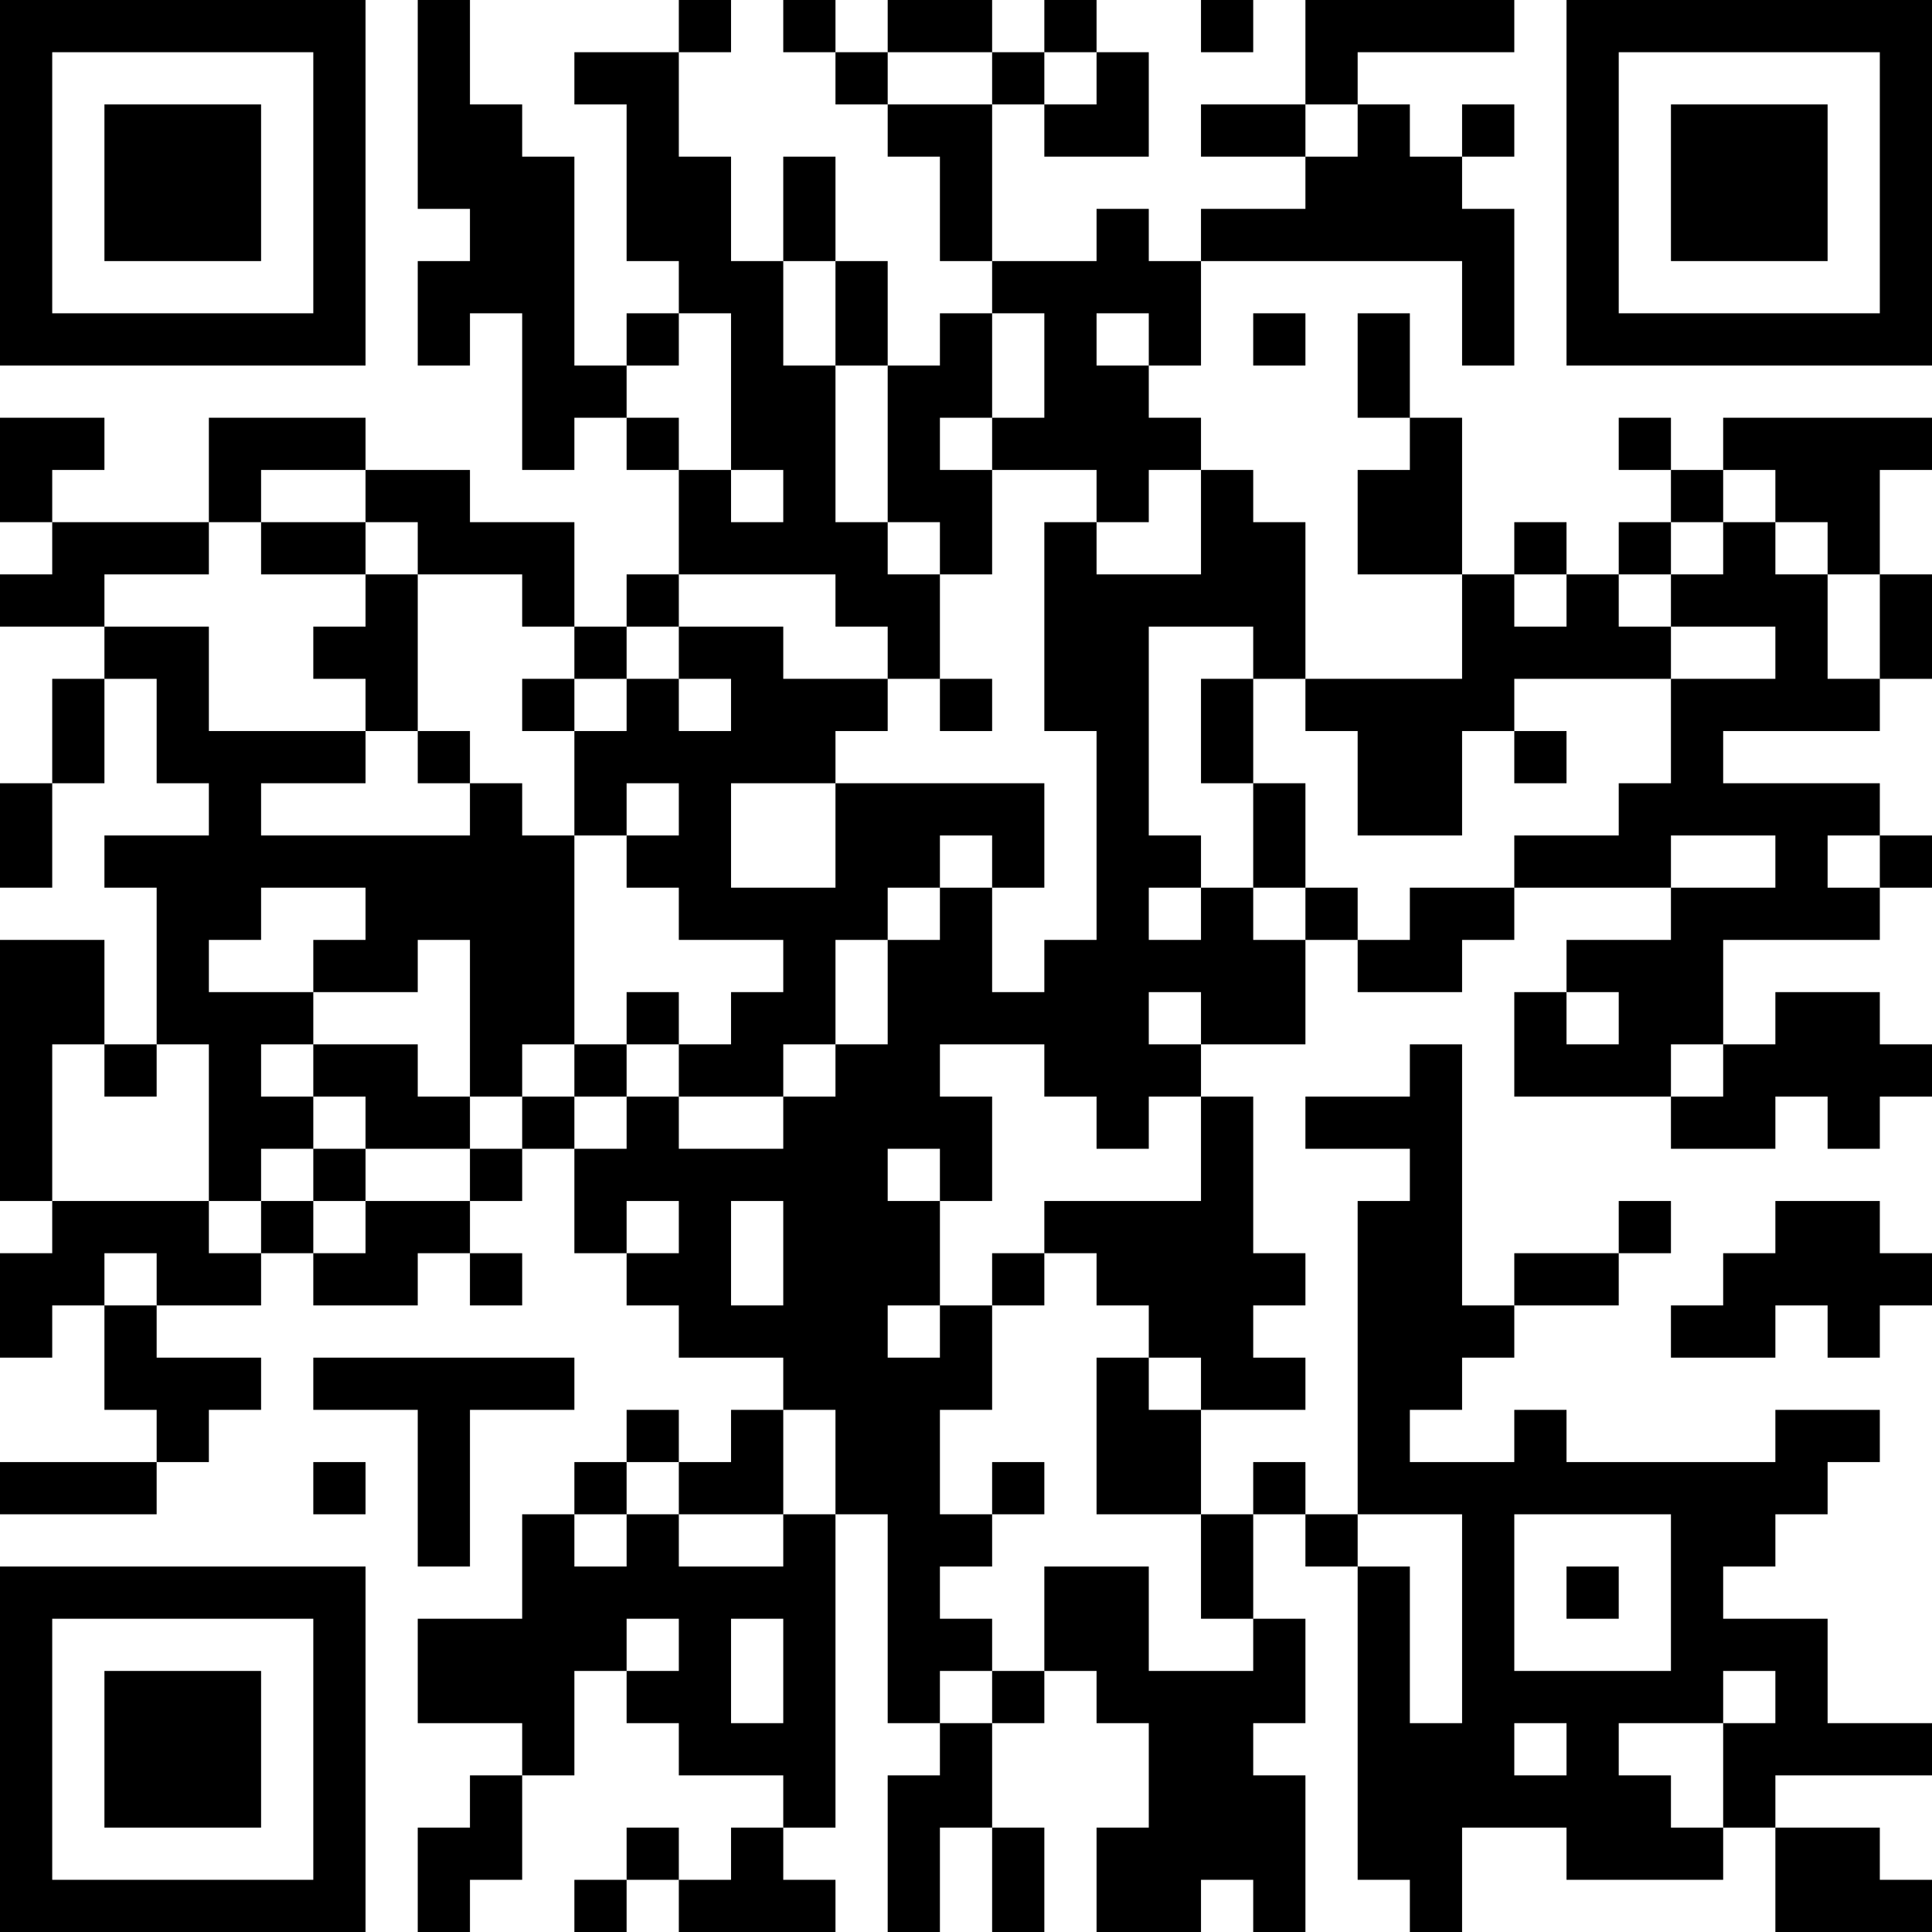 <?xml version="1.0" encoding="UTF-8"?>
<svg xmlns="http://www.w3.org/2000/svg" version="1.1" width="400" height="400" viewBox="0 0 400 400"><rect x="0" y="0" width="400" height="400" fill="#ffffff"/><g transform="scale(10.811)"><g transform="translate(0,0)"><path fill-rule="evenodd" d="M8 0L8 4L9 4L9 5L8 5L8 7L9 7L9 6L10 6L10 9L11 9L11 8L12 8L12 9L13 9L13 11L12 11L12 12L11 12L11 10L9 10L9 9L7 9L7 8L4 8L4 10L1 10L1 9L2 9L2 8L0 8L0 10L1 10L1 11L0 11L0 12L2 12L2 13L1 13L1 15L0 15L0 17L1 17L1 15L2 15L2 13L3 13L3 15L4 15L4 16L2 16L2 17L3 17L3 20L2 20L2 18L0 18L0 23L1 23L1 24L0 24L0 26L1 26L1 25L2 25L2 27L3 27L3 28L0 28L0 29L3 29L3 28L4 28L4 27L5 27L5 26L3 26L3 25L5 25L5 24L6 24L6 25L8 25L8 24L9 24L9 25L10 25L10 24L9 24L9 23L10 23L10 22L11 22L11 24L12 24L12 25L13 25L13 26L15 26L15 27L14 27L14 28L13 28L13 27L12 27L12 28L11 28L11 29L10 29L10 31L8 31L8 33L10 33L10 34L9 34L9 35L8 35L8 37L9 37L9 36L10 36L10 34L11 34L11 32L12 32L12 33L13 33L13 34L15 34L15 35L14 35L14 36L13 36L13 35L12 35L12 36L11 36L11 37L12 37L12 36L13 36L13 37L16 37L16 36L15 36L15 35L16 35L16 29L17 29L17 33L18 33L18 34L17 34L17 37L18 37L18 35L19 35L19 37L20 37L20 35L19 35L19 33L20 33L20 32L21 32L21 33L22 33L22 35L21 35L21 37L23 37L23 36L24 36L24 37L25 37L25 34L24 34L24 33L25 33L25 31L24 31L24 29L25 29L25 30L26 30L26 36L27 36L27 37L28 37L28 35L30 35L30 36L33 36L33 35L34 35L34 37L37 37L37 36L36 36L36 35L34 35L34 34L37 34L37 33L35 33L35 31L33 31L33 30L34 30L34 29L35 29L35 28L36 28L36 27L34 27L34 28L30 28L30 27L29 27L29 28L27 28L27 27L28 27L28 26L29 26L29 25L31 25L31 24L32 24L32 23L31 23L31 24L29 24L29 25L28 25L28 20L27 20L27 21L25 21L25 22L27 22L27 23L26 23L26 29L25 29L25 28L24 28L24 29L23 29L23 27L25 27L25 26L24 26L24 25L25 25L25 24L24 24L24 21L23 21L23 20L25 20L25 18L26 18L26 19L28 19L28 18L29 18L29 17L32 17L32 18L30 18L30 19L29 19L29 21L32 21L32 22L34 22L34 21L35 21L35 22L36 22L36 21L37 21L37 20L36 20L36 19L34 19L34 20L33 20L33 18L36 18L36 17L37 17L37 16L36 16L36 15L33 15L33 14L36 14L36 13L37 13L37 11L36 11L36 9L37 9L37 8L33 8L33 9L32 9L32 8L31 8L31 9L32 9L32 10L31 10L31 11L30 11L30 10L29 10L29 11L28 11L28 8L27 8L27 6L26 6L26 8L27 8L27 9L26 9L26 11L28 11L28 13L25 13L25 10L24 10L24 9L23 9L23 8L22 8L22 7L23 7L23 5L28 5L28 7L29 7L29 4L28 4L28 3L29 3L29 2L28 2L28 3L27 3L27 2L26 2L26 1L29 1L29 0L25 0L25 2L23 2L23 3L25 3L25 4L23 4L23 5L22 5L22 4L21 4L21 5L19 5L19 2L20 2L20 3L22 3L22 1L21 1L21 0L20 0L20 1L19 1L19 0L17 0L17 1L16 1L16 0L15 0L15 1L16 1L16 2L17 2L17 3L18 3L18 5L19 5L19 6L18 6L18 7L17 7L17 5L16 5L16 3L15 3L15 5L14 5L14 3L13 3L13 1L14 1L14 0L13 0L13 1L11 1L11 2L12 2L12 5L13 5L13 6L12 6L12 7L11 7L11 3L10 3L10 2L9 2L9 0ZM23 0L23 1L24 1L24 0ZM17 1L17 2L19 2L19 1ZM20 1L20 2L21 2L21 1ZM25 2L25 3L26 3L26 2ZM15 5L15 7L16 7L16 10L17 10L17 11L18 11L18 13L17 13L17 12L16 12L16 11L13 11L13 12L12 12L12 13L11 13L11 12L10 12L10 11L8 11L8 10L7 10L7 9L5 9L5 10L4 10L4 11L2 11L2 12L4 12L4 14L7 14L7 15L5 15L5 16L9 16L9 15L10 15L10 16L11 16L11 20L10 20L10 21L9 21L9 18L8 18L8 19L6 19L6 18L7 18L7 17L5 17L5 18L4 18L4 19L6 19L6 20L5 20L5 21L6 21L6 22L5 22L5 23L4 23L4 20L3 20L3 21L2 21L2 20L1 20L1 23L4 23L4 24L5 24L5 23L6 23L6 24L7 24L7 23L9 23L9 22L10 22L10 21L11 21L11 22L12 22L12 21L13 21L13 22L15 22L15 21L16 21L16 20L17 20L17 18L18 18L18 17L19 17L19 19L20 19L20 18L21 18L21 14L20 14L20 10L21 10L21 11L23 11L23 9L22 9L22 10L21 10L21 9L19 9L19 8L20 8L20 6L19 6L19 8L18 8L18 9L19 9L19 11L18 11L18 10L17 10L17 7L16 7L16 5ZM13 6L13 7L12 7L12 8L13 8L13 9L14 9L14 10L15 10L15 9L14 9L14 6ZM21 6L21 7L22 7L22 6ZM24 6L24 7L25 7L25 6ZM33 9L33 10L32 10L32 11L31 11L31 12L32 12L32 13L29 13L29 14L28 14L28 16L26 16L26 14L25 14L25 13L24 13L24 12L22 12L22 16L23 16L23 17L22 17L22 18L23 18L23 17L24 17L24 18L25 18L25 17L26 17L26 18L27 18L27 17L29 17L29 16L31 16L31 15L32 15L32 13L34 13L34 12L32 12L32 11L33 11L33 10L34 10L34 11L35 11L35 13L36 13L36 11L35 11L35 10L34 10L34 9ZM5 10L5 11L7 11L7 12L6 12L6 13L7 13L7 14L8 14L8 15L9 15L9 14L8 14L8 11L7 11L7 10ZM29 11L29 12L30 12L30 11ZM13 12L13 13L12 13L12 14L11 14L11 13L10 13L10 14L11 14L11 16L12 16L12 17L13 17L13 18L15 18L15 19L14 19L14 20L13 20L13 19L12 19L12 20L11 20L11 21L12 21L12 20L13 20L13 21L15 21L15 20L16 20L16 18L17 18L17 17L18 17L18 16L19 16L19 17L20 17L20 15L16 15L16 14L17 14L17 13L15 13L15 12ZM13 13L13 14L14 14L14 13ZM18 13L18 14L19 14L19 13ZM23 13L23 15L24 15L24 17L25 17L25 15L24 15L24 13ZM29 14L29 15L30 15L30 14ZM12 15L12 16L13 16L13 15ZM14 15L14 17L16 17L16 15ZM32 16L32 17L34 17L34 16ZM35 16L35 17L36 17L36 16ZM22 19L22 20L23 20L23 19ZM30 19L30 20L31 20L31 19ZM6 20L6 21L7 21L7 22L6 22L6 23L7 23L7 22L9 22L9 21L8 21L8 20ZM18 20L18 21L19 21L19 23L18 23L18 22L17 22L17 23L18 23L18 25L17 25L17 26L18 26L18 25L19 25L19 27L18 27L18 29L19 29L19 30L18 30L18 31L19 31L19 32L18 32L18 33L19 33L19 32L20 32L20 30L22 30L22 32L24 32L24 31L23 31L23 29L21 29L21 26L22 26L22 27L23 27L23 26L22 26L22 25L21 25L21 24L20 24L20 23L23 23L23 21L22 21L22 22L21 22L21 21L20 21L20 20ZM32 20L32 21L33 21L33 20ZM12 23L12 24L13 24L13 23ZM14 23L14 25L15 25L15 23ZM34 23L34 24L33 24L33 25L32 25L32 26L34 26L34 25L35 25L35 26L36 26L36 25L37 25L37 24L36 24L36 23ZM2 24L2 25L3 25L3 24ZM19 24L19 25L20 25L20 24ZM6 26L6 27L8 27L8 30L9 30L9 27L11 27L11 26ZM15 27L15 29L13 29L13 28L12 28L12 29L11 29L11 30L12 30L12 29L13 29L13 30L15 30L15 29L16 29L16 27ZM6 28L6 29L7 29L7 28ZM19 28L19 29L20 29L20 28ZM26 29L26 30L27 30L27 33L28 33L28 29ZM29 29L29 32L32 32L32 29ZM30 30L30 31L31 31L31 30ZM12 31L12 32L13 32L13 31ZM14 31L14 33L15 33L15 31ZM33 32L33 33L31 33L31 34L32 34L32 35L33 35L33 33L34 33L34 32ZM29 33L29 34L30 34L30 33ZM0 0L0 7L7 7L7 0ZM1 1L1 6L6 6L6 1ZM2 2L2 5L5 5L5 2ZM30 0L30 7L37 7L37 0ZM31 1L31 6L36 6L36 1ZM32 2L32 5L35 5L35 2ZM0 30L0 37L7 37L7 30ZM1 31L1 36L6 36L6 31ZM2 32L2 35L5 35L5 32Z" fill="#000000"/></g></g></svg>
